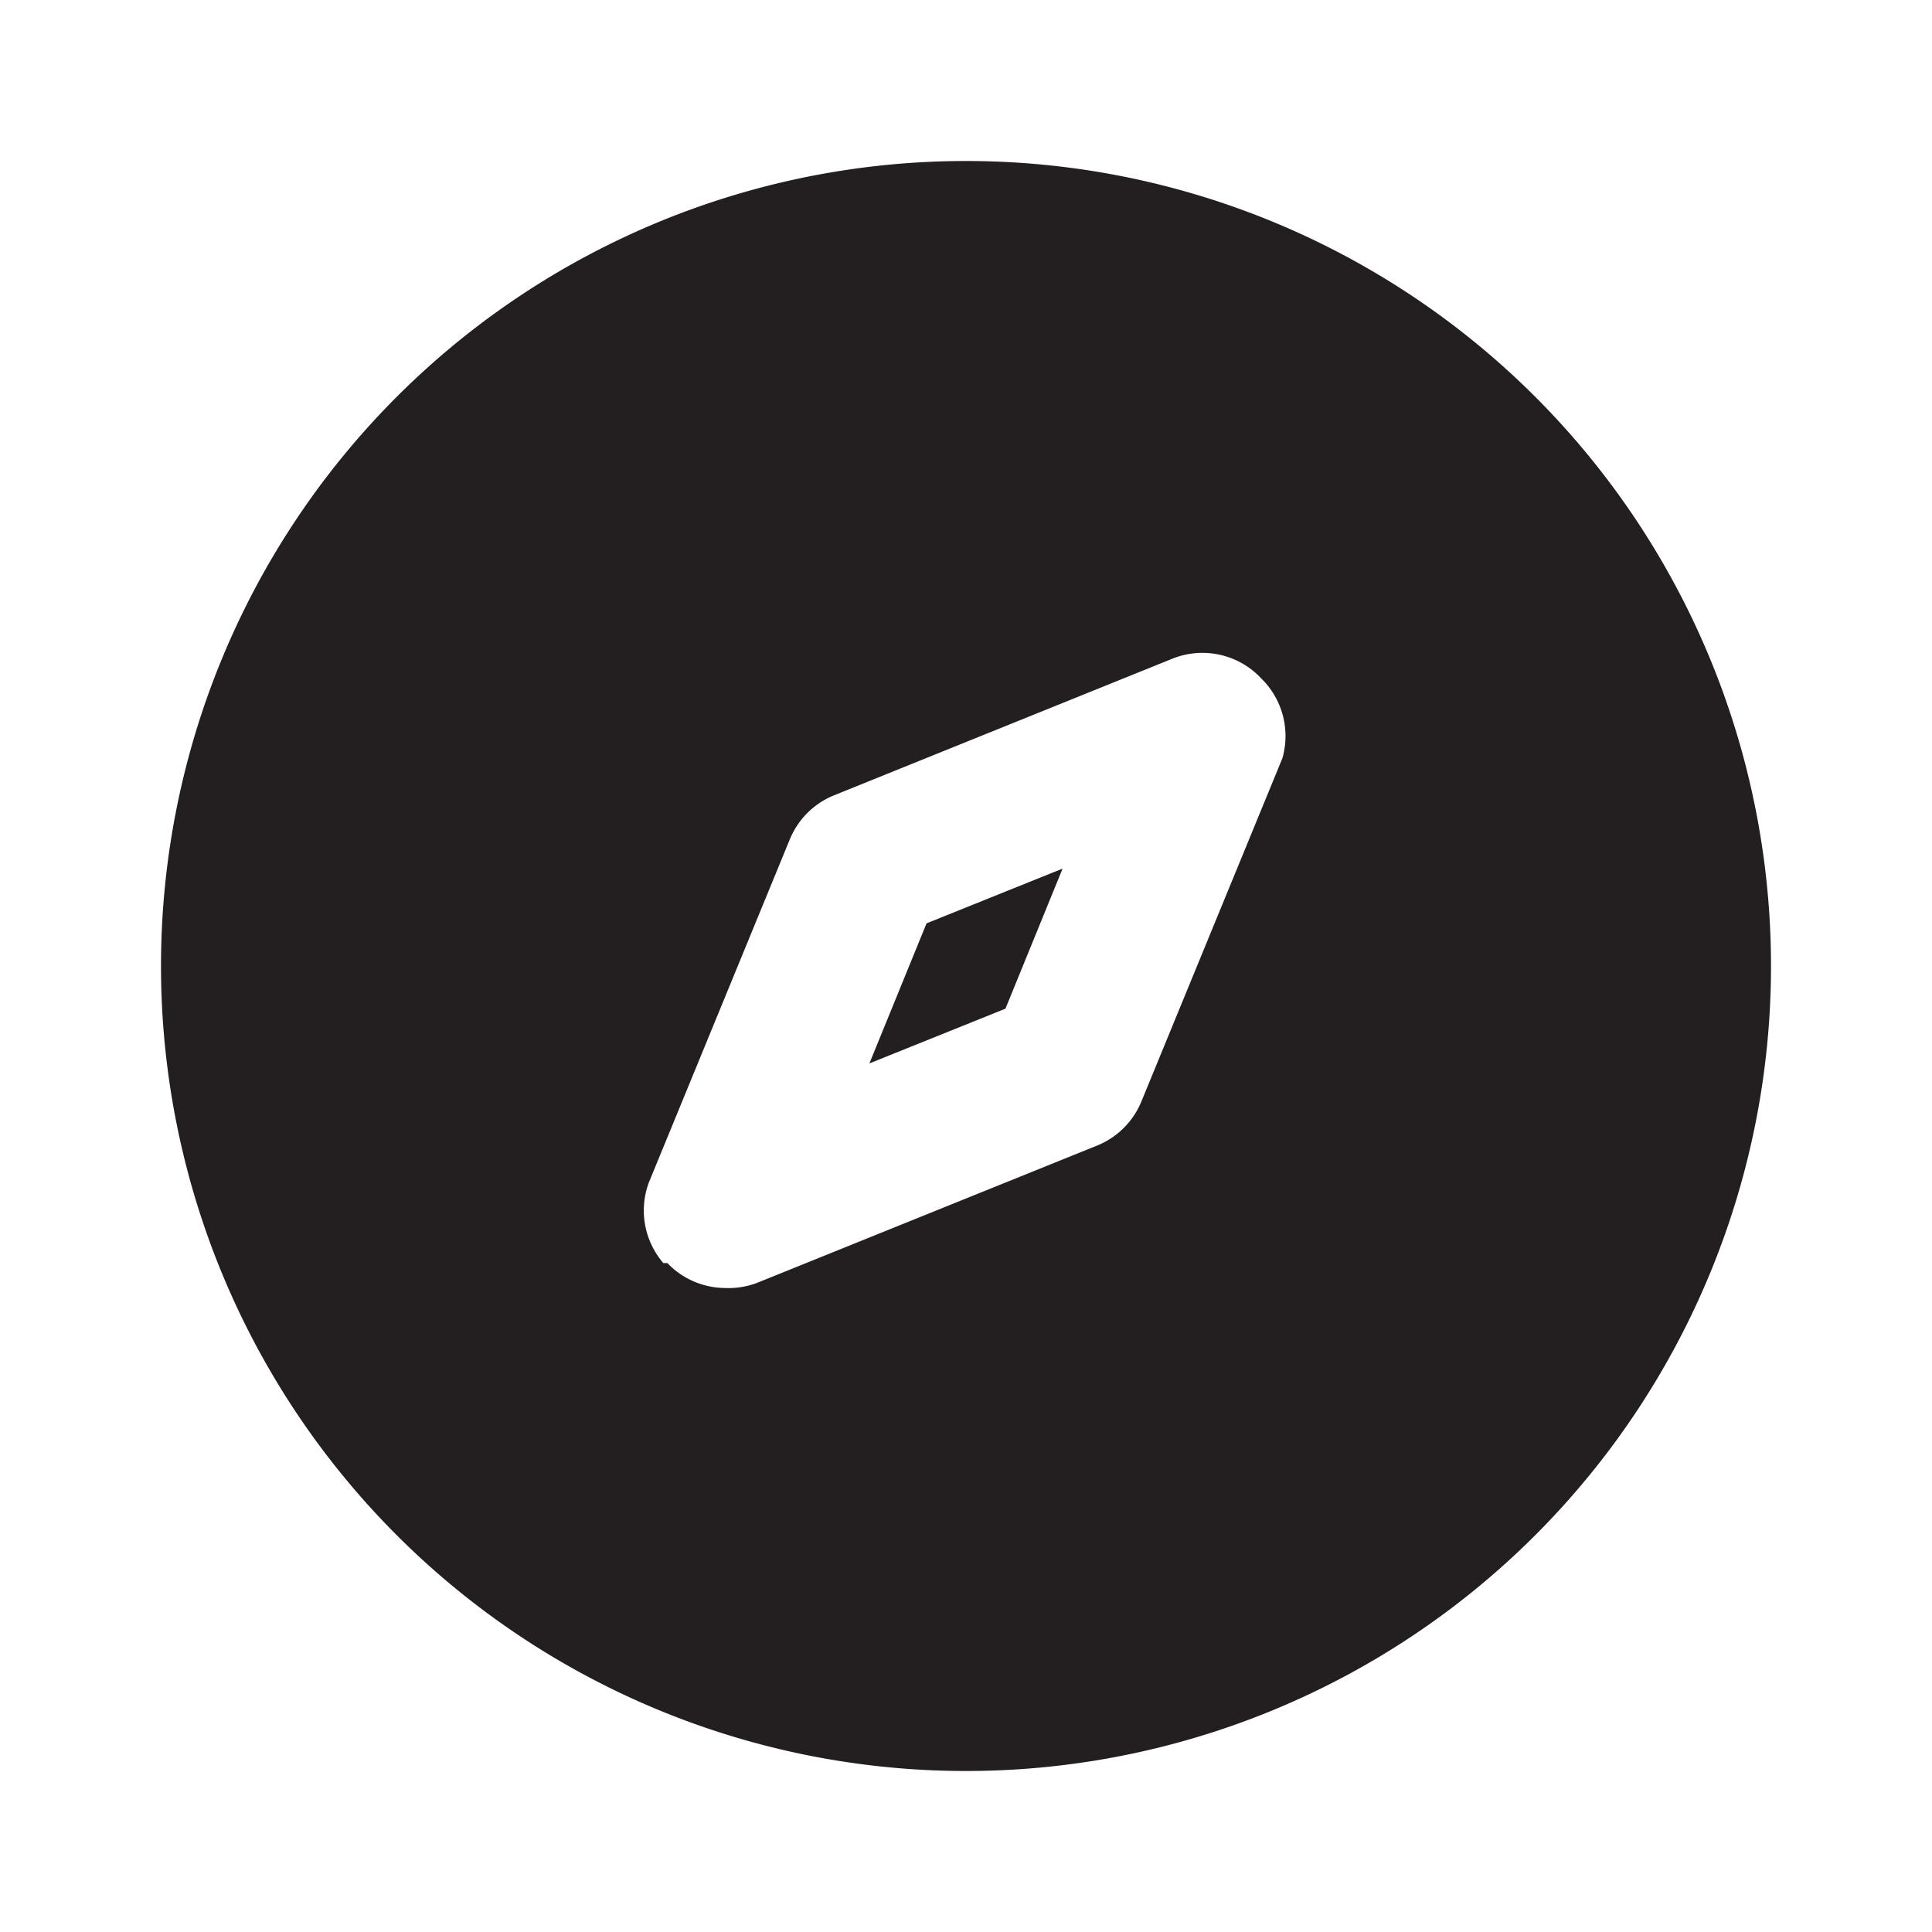 <svg xmlns="http://www.w3.org/2000/svg" viewBox="0 0 24 24"><defs><style>.cls-1{fill:#fff;opacity:0;}.cls-2{fill:#231f20;}</style></defs><title>compass</title><g id="Layer_2" data-name="Layer 2"><g id="compass"><g id="compass-2" data-name="compass"><rect class="cls-1" width="24" height="24"/><polygon class="cls-2" points="10.8 13.21 12.49 12.53 13.2 10.79 11.51 11.47 10.8 13.21"/><path class="cls-2" d="M12,2A10,10,0,1,0,22,12,10,10,0,0,0,12,2Zm3.93,7.42-1.75,4.26a1,1,0,0,1-.55.55l-4.21,1.7A1,1,0,0,1,9,16a1,1,0,0,1-.71-.31l-.05,0,0,0a1,1,0,0,1-.18-1l1.75-4.26a1,1,0,0,1,.55-.55l4.21-1.7a1,1,0,0,1,1.1.25A1,1,0,0,1,15.93,9.42Z"/></g></g></g></svg>